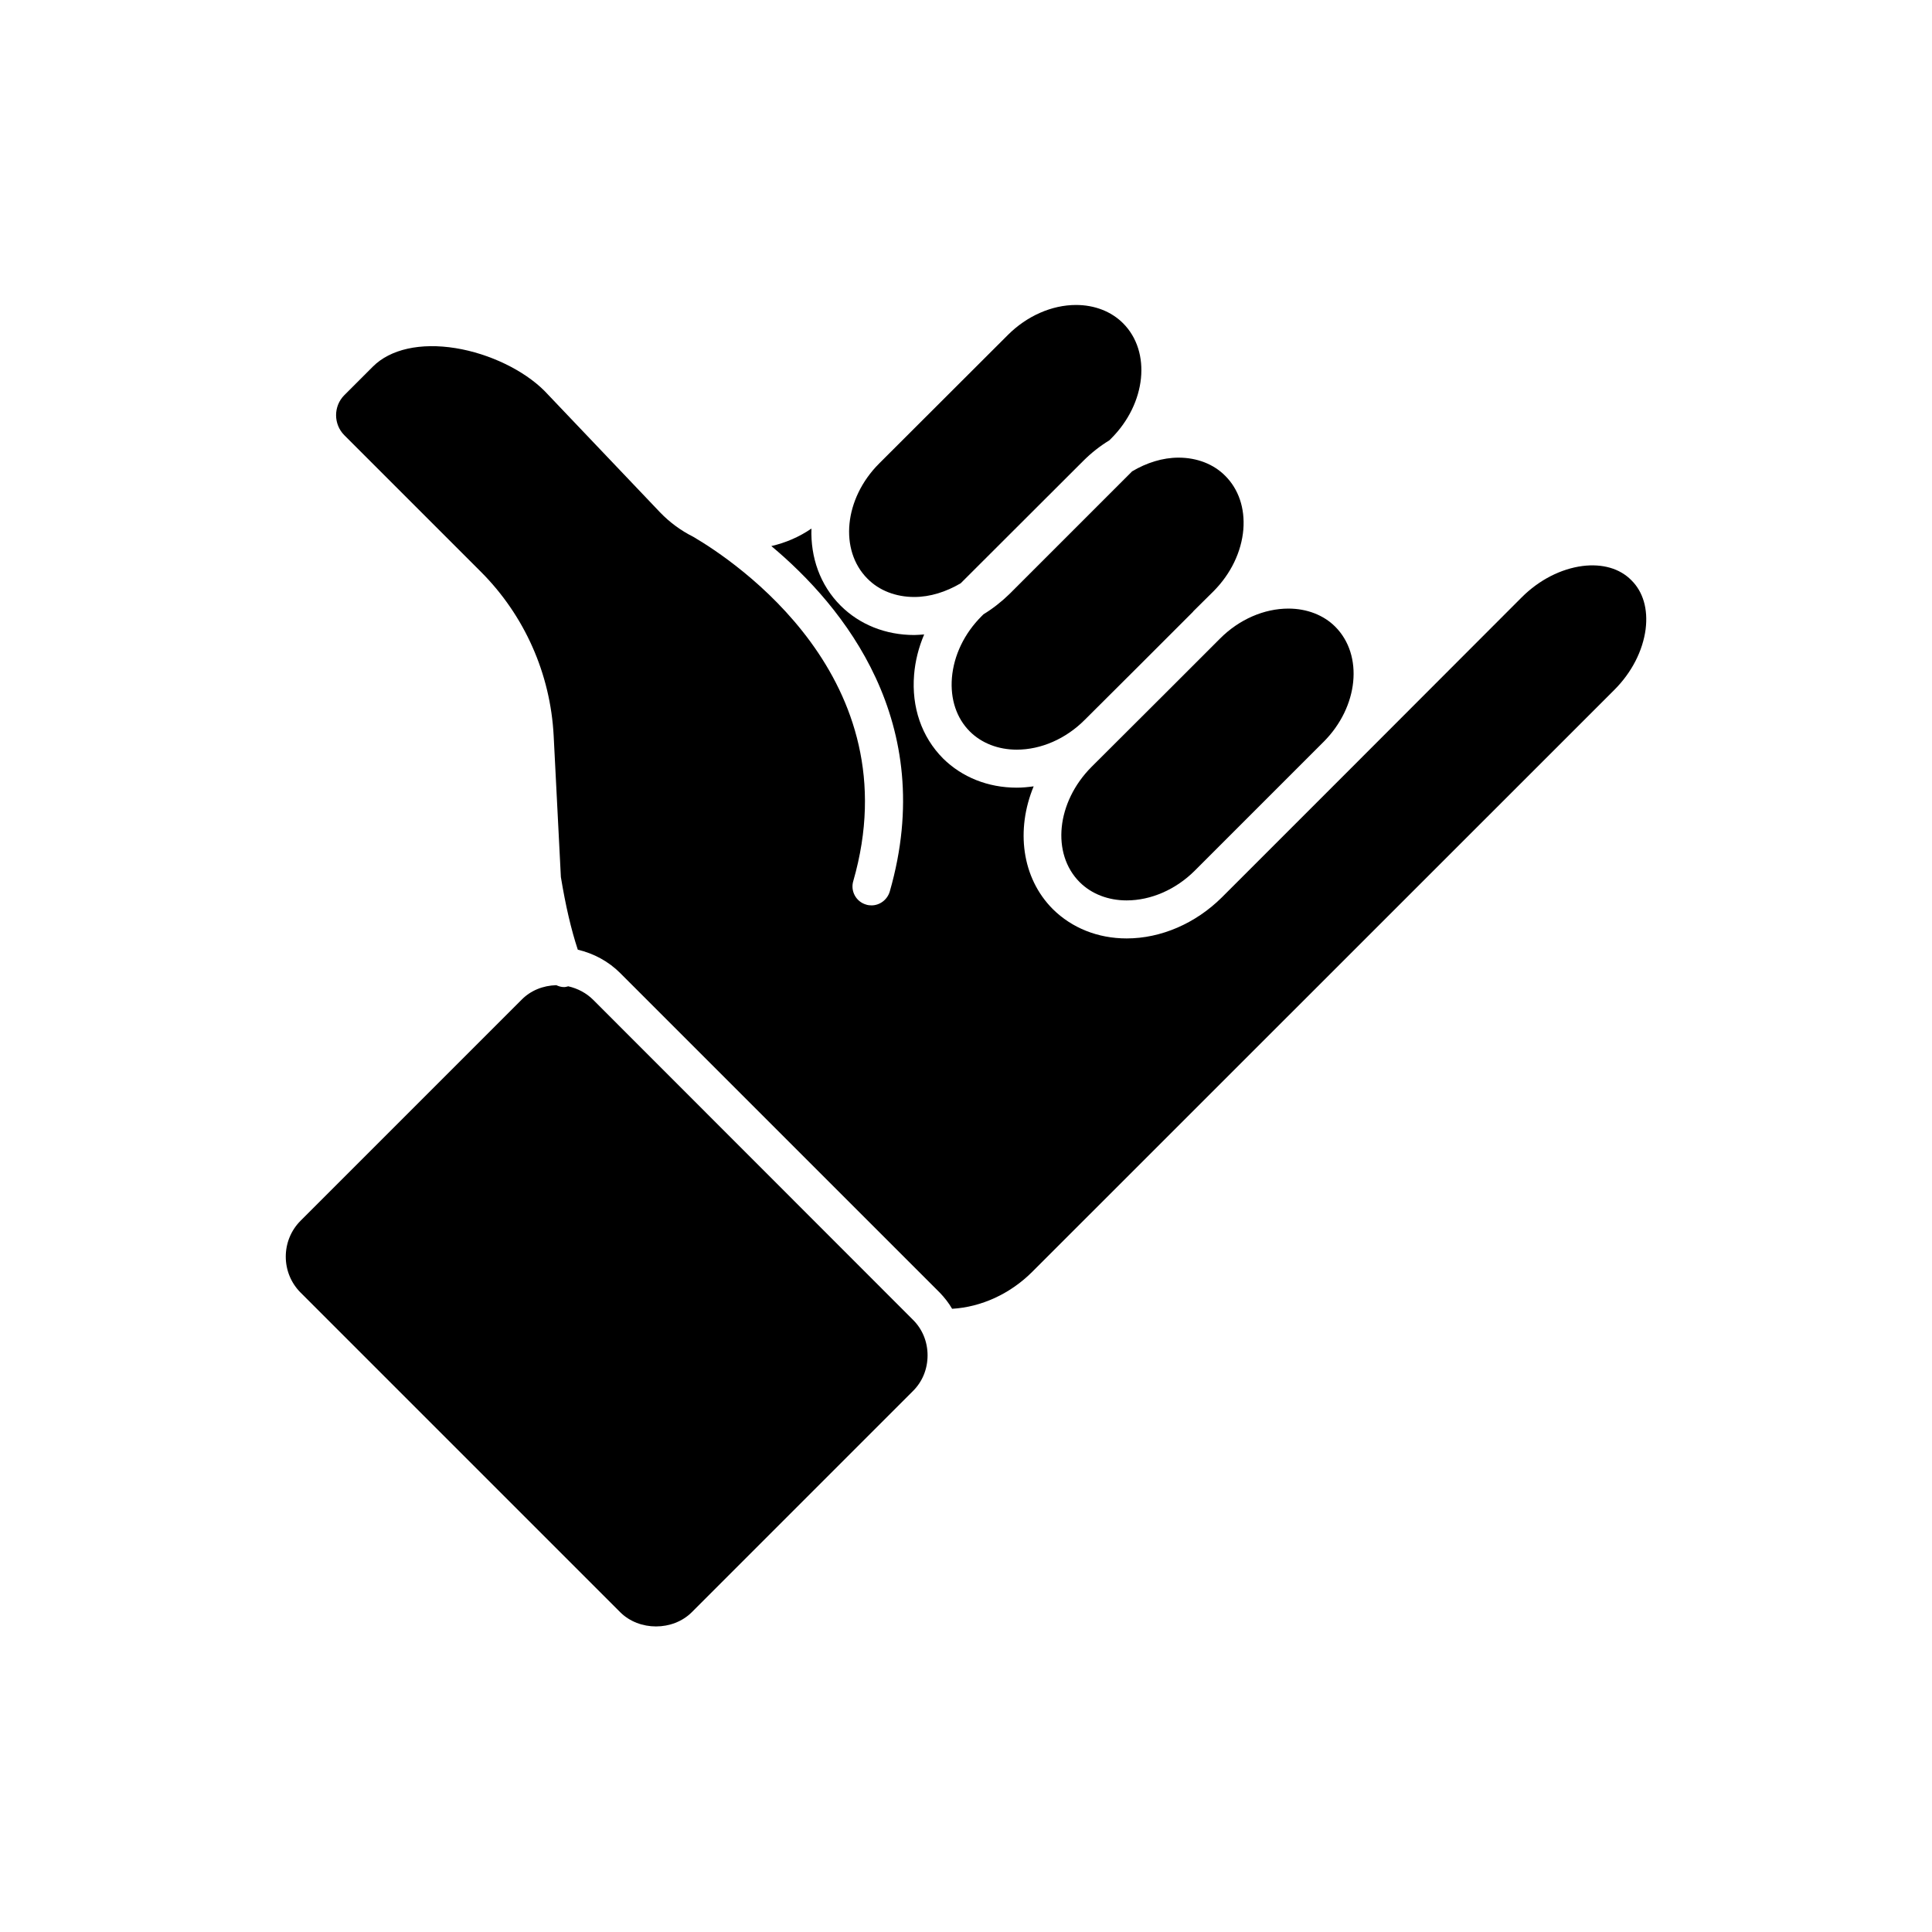 <?xml version="1.0" encoding="UTF-8"?>
<!-- The Best Svg Icon site in the world: iconSvg.co, Visit us! https://iconsvg.co -->
<svg fill="#000000" width="800px" height="800px" version="1.1" viewBox="144 144 512 512" xmlns="http://www.w3.org/2000/svg">
 <g>
  <path d="m429.17 224.82c-6.449 0-13.047 2.922-18.086 7.961l-34.109 34.059c-9.27 9.27-10.629 22.973-3.074 30.531 3.074 3.125 7.508 4.836 12.395 4.836 4.231 0 8.414-1.359 12.293-3.629l32.496-32.445c2.117-2.117 4.434-3.93 6.902-5.441l0.504-0.504c9.27-9.27 10.68-22.973 3.125-30.531-3.125-3.125-7.559-4.836-12.445-4.836z"/>
  <path d="m456.32 265.28c-4.231 0-8.465 1.359-12.293 3.629l-32.496 32.496c-2.117 2.066-4.434 3.879-6.902 5.391l-0.504 0.504c-4.586 4.586-7.356 10.379-7.859 16.324-0.453 5.644 1.211 10.68 4.734 14.207 3.125 3.125 7.559 4.836 12.445 4.836 6.449 0 13.047-2.871 18.086-7.961l14.359-14.309 14.309-14.309v-0.051l5.441-5.391c4.535-4.586 7.356-10.379 7.859-16.324 0.453-5.644-1.258-10.68-4.785-14.207-3.074-3.125-7.508-4.836-12.395-4.836z"/>
  <path d="m433.25 347.25c-9.27 9.32-10.68 22.973-3.125 30.531 3.125 3.125 7.559 4.836 12.445 4.836 6.449 0 13.047-2.871 18.086-7.91l34.109-34.109c9.27-9.27 10.629-22.973 3.074-30.531-3.074-3.074-7.508-4.785-12.395-4.785-6.449 0-13.047 2.871-18.086 7.91l-14.359 14.359z"/>
  <path d="m223.66 486.55 84.691 84.691c5.039 5.039 13.957 5.039 18.992 0l58.543-58.547c2.57-2.519 3.93-5.894 3.93-9.523 0-3.578-1.359-6.953-3.93-9.473l-84.688-84.738c-1.812-1.812-4.133-3.023-6.602-3.578-0.402 0.102-0.754 0.203-1.109 0.203-0.754 0-1.41-0.203-2.066-0.504-3.527 0.102-6.801 1.41-9.219 3.879l-58.543 58.543c-5.238 5.242-5.238 13.805 0 19.047z"/>
  <path d="m580.11 310.72c0.656-5.289-0.656-9.875-3.777-12.949-3.074-3.125-7.656-4.434-12.949-3.777-5.742 0.754-11.488 3.68-16.121 8.312l-45.395 45.445-34.059 34.059c-6.953 6.902-16.121 10.883-25.242 10.883-7.609 0-14.508-2.769-19.547-7.758-8.312-8.312-9.824-21.109-5.09-32.547-1.512 0.203-2.973 0.352-4.484 0.352-7.609 0-14.508-2.769-19.547-7.758-5.644-5.691-8.363-13.551-7.656-22.168 0.301-3.68 1.211-7.254 2.672-10.68-0.855 0.051-1.762 0.152-2.621 0.152-7.609 0-14.508-2.769-19.547-7.809-5.441-5.441-7.961-12.797-7.707-20.402-3.223 2.215-6.852 3.777-10.629 4.637 19.043 15.922 44.285 46.703 31.387 91.543-0.656 2.215-2.672 3.68-4.836 3.68-0.453 0-0.957-0.051-1.41-0.203-2.672-0.754-4.231-3.578-3.426-6.246 15.469-53.707-31.488-84.84-42.422-91.238-3.223-1.613-6.195-3.777-8.766-6.449l-30.633-32.195c-5.492-5.492-14.559-9.875-23.527-11.336-9.32-1.512-17.332 0.25-21.965 4.887l-7.559 7.559c-2.922 2.922-2.922 7.707 0 10.629l36.172 36.172c11.586 11.586 18.438 27.055 19.297 43.43l1.914 37.484c1.258 7.609 2.719 13.906 4.484 19.246 4.231 1.008 8.113 3.074 11.234 6.195l84.691 84.691c1.258 1.309 2.367 2.719 3.273 4.281 7.758-0.453 15.418-3.981 21.211-9.773l154.27-154.23c4.637-4.633 7.559-10.375 8.312-16.121z"/>
 </g>
</svg>